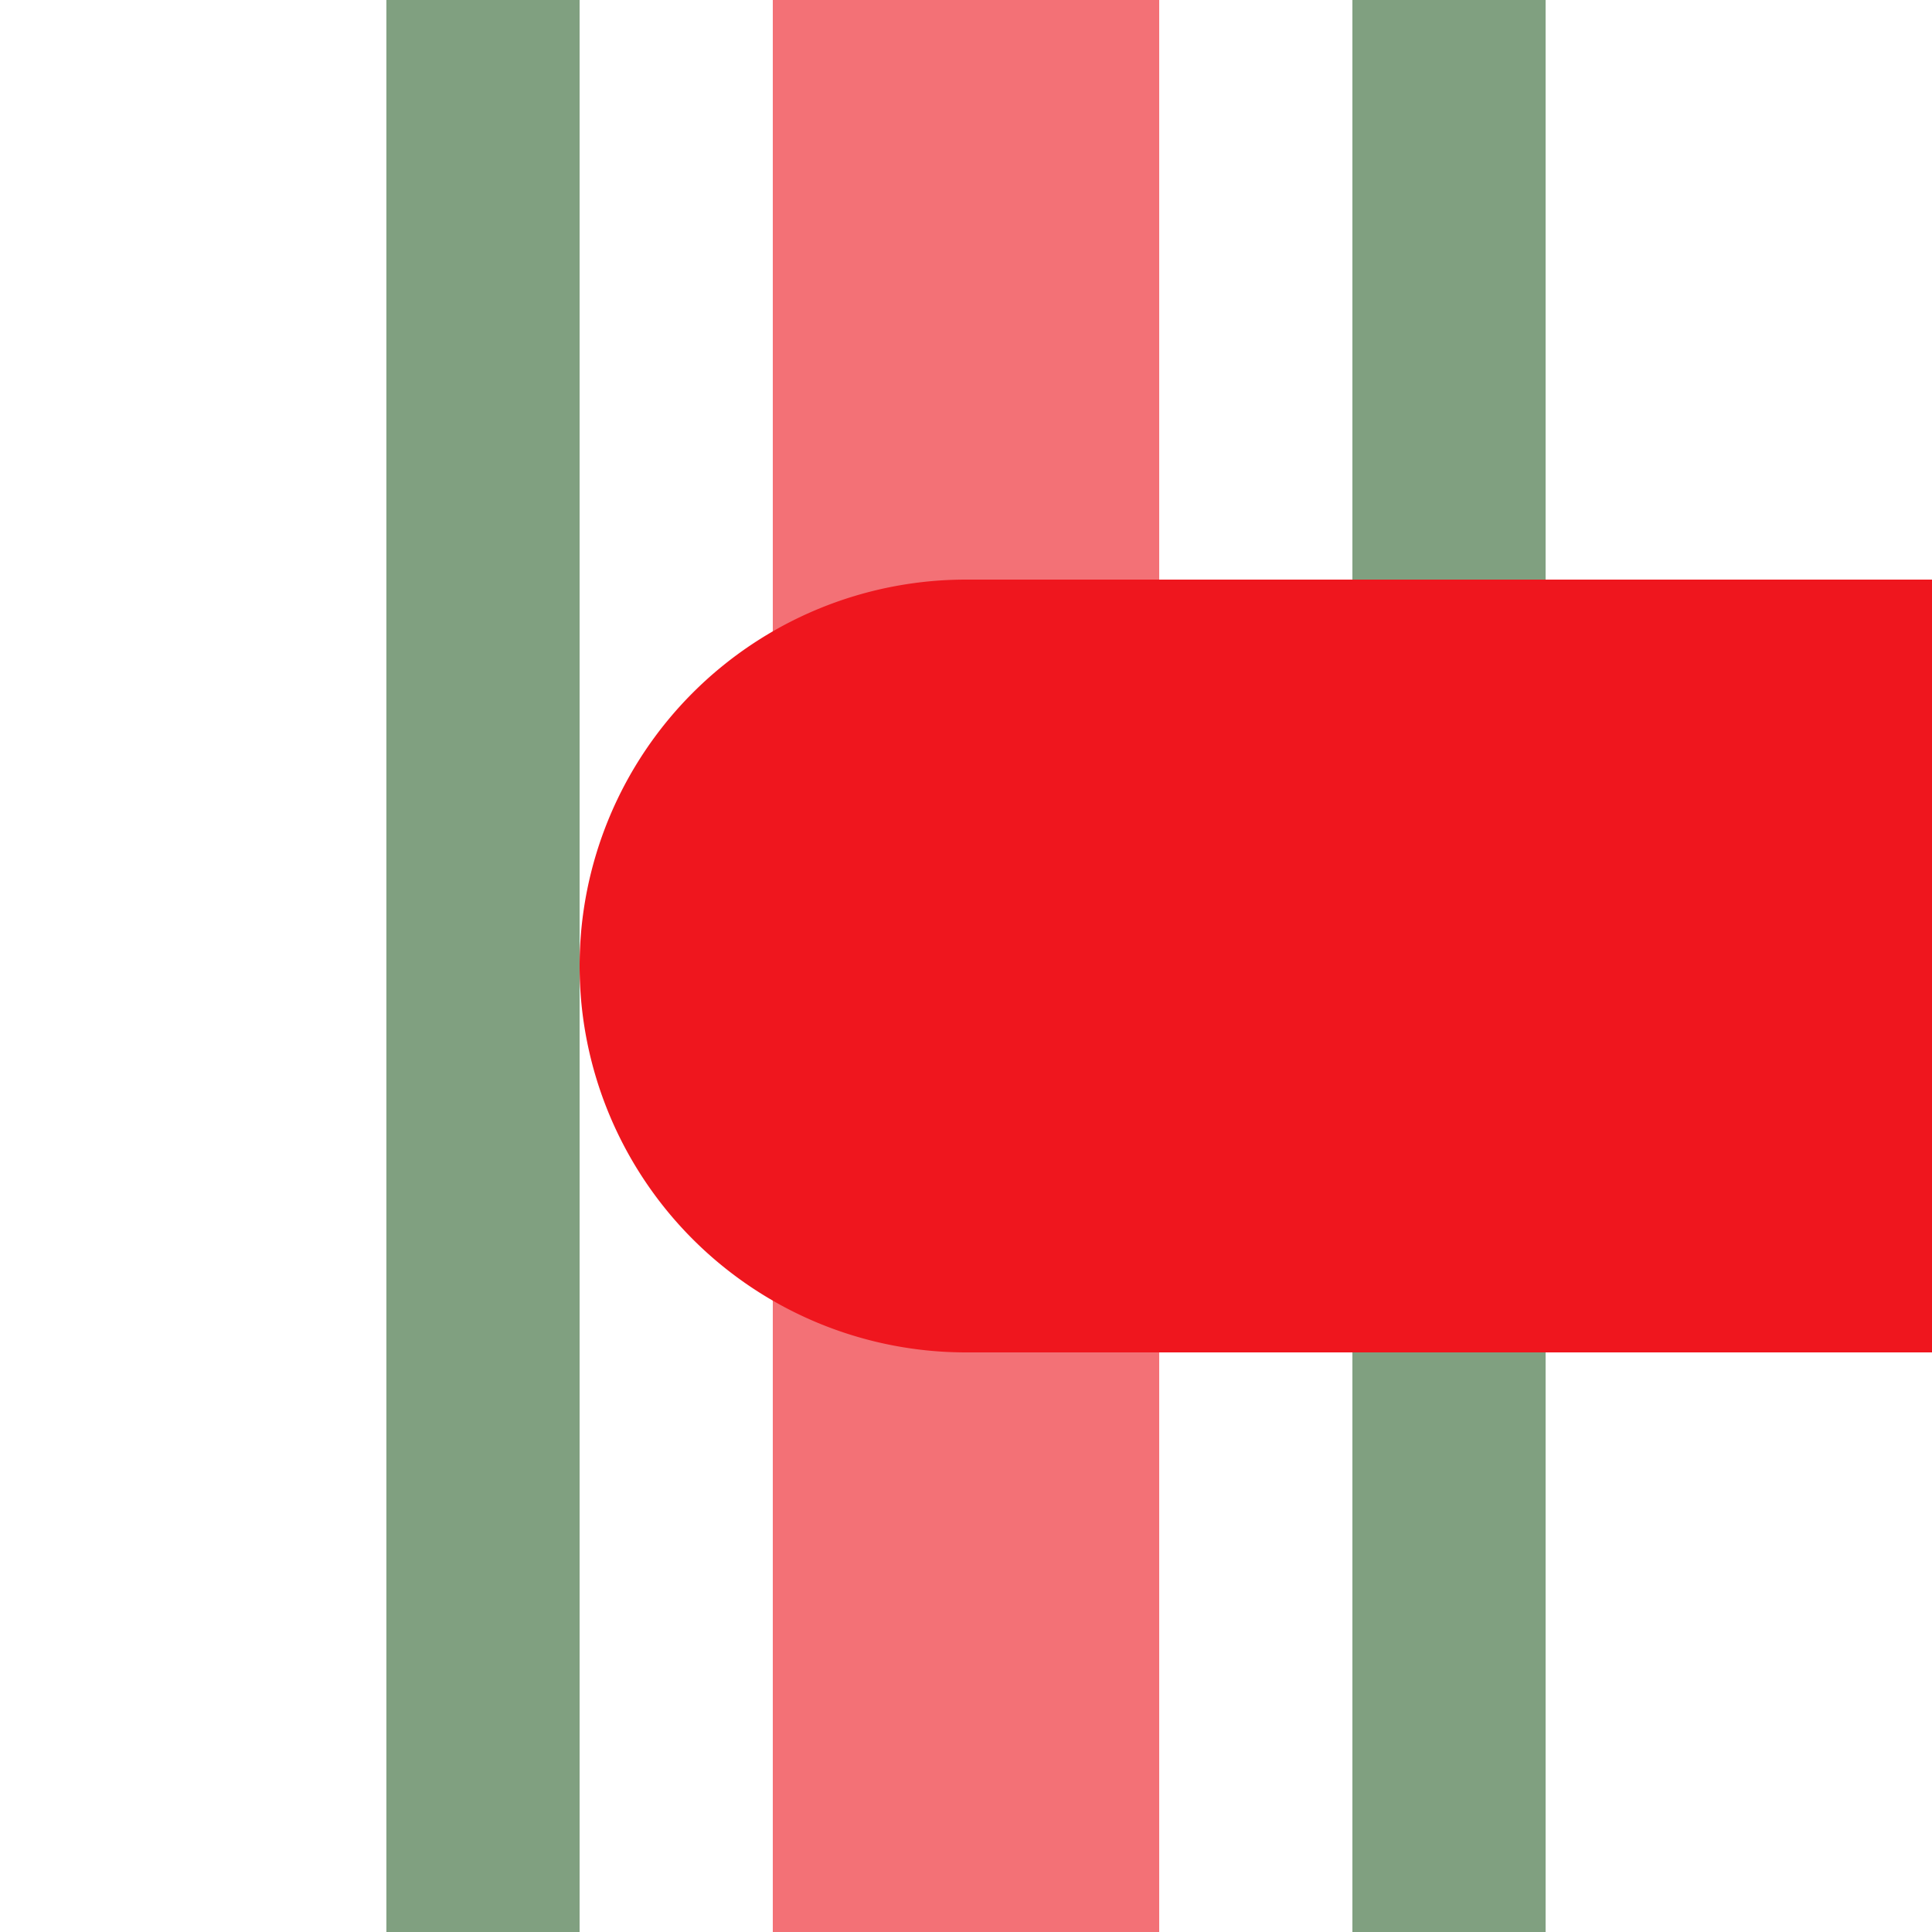 <?xml version="1.0" encoding="UTF-8"?>
<svg xmlns="http://www.w3.org/2000/svg" width="500" height="500">
 <title>xhHST-L red</title>
 <path stroke="#F37176" d="M 250,0 V 500" stroke-width="100"/>
 <path stroke="#80A080" d="M 125,0 V 500 m 250,0 V 0" stroke-width="50"/>
 <path fill="#EF161E" d="M 500,150 H 250 a 100,100 0 0 0 0,200 H 500"/>
</svg>
